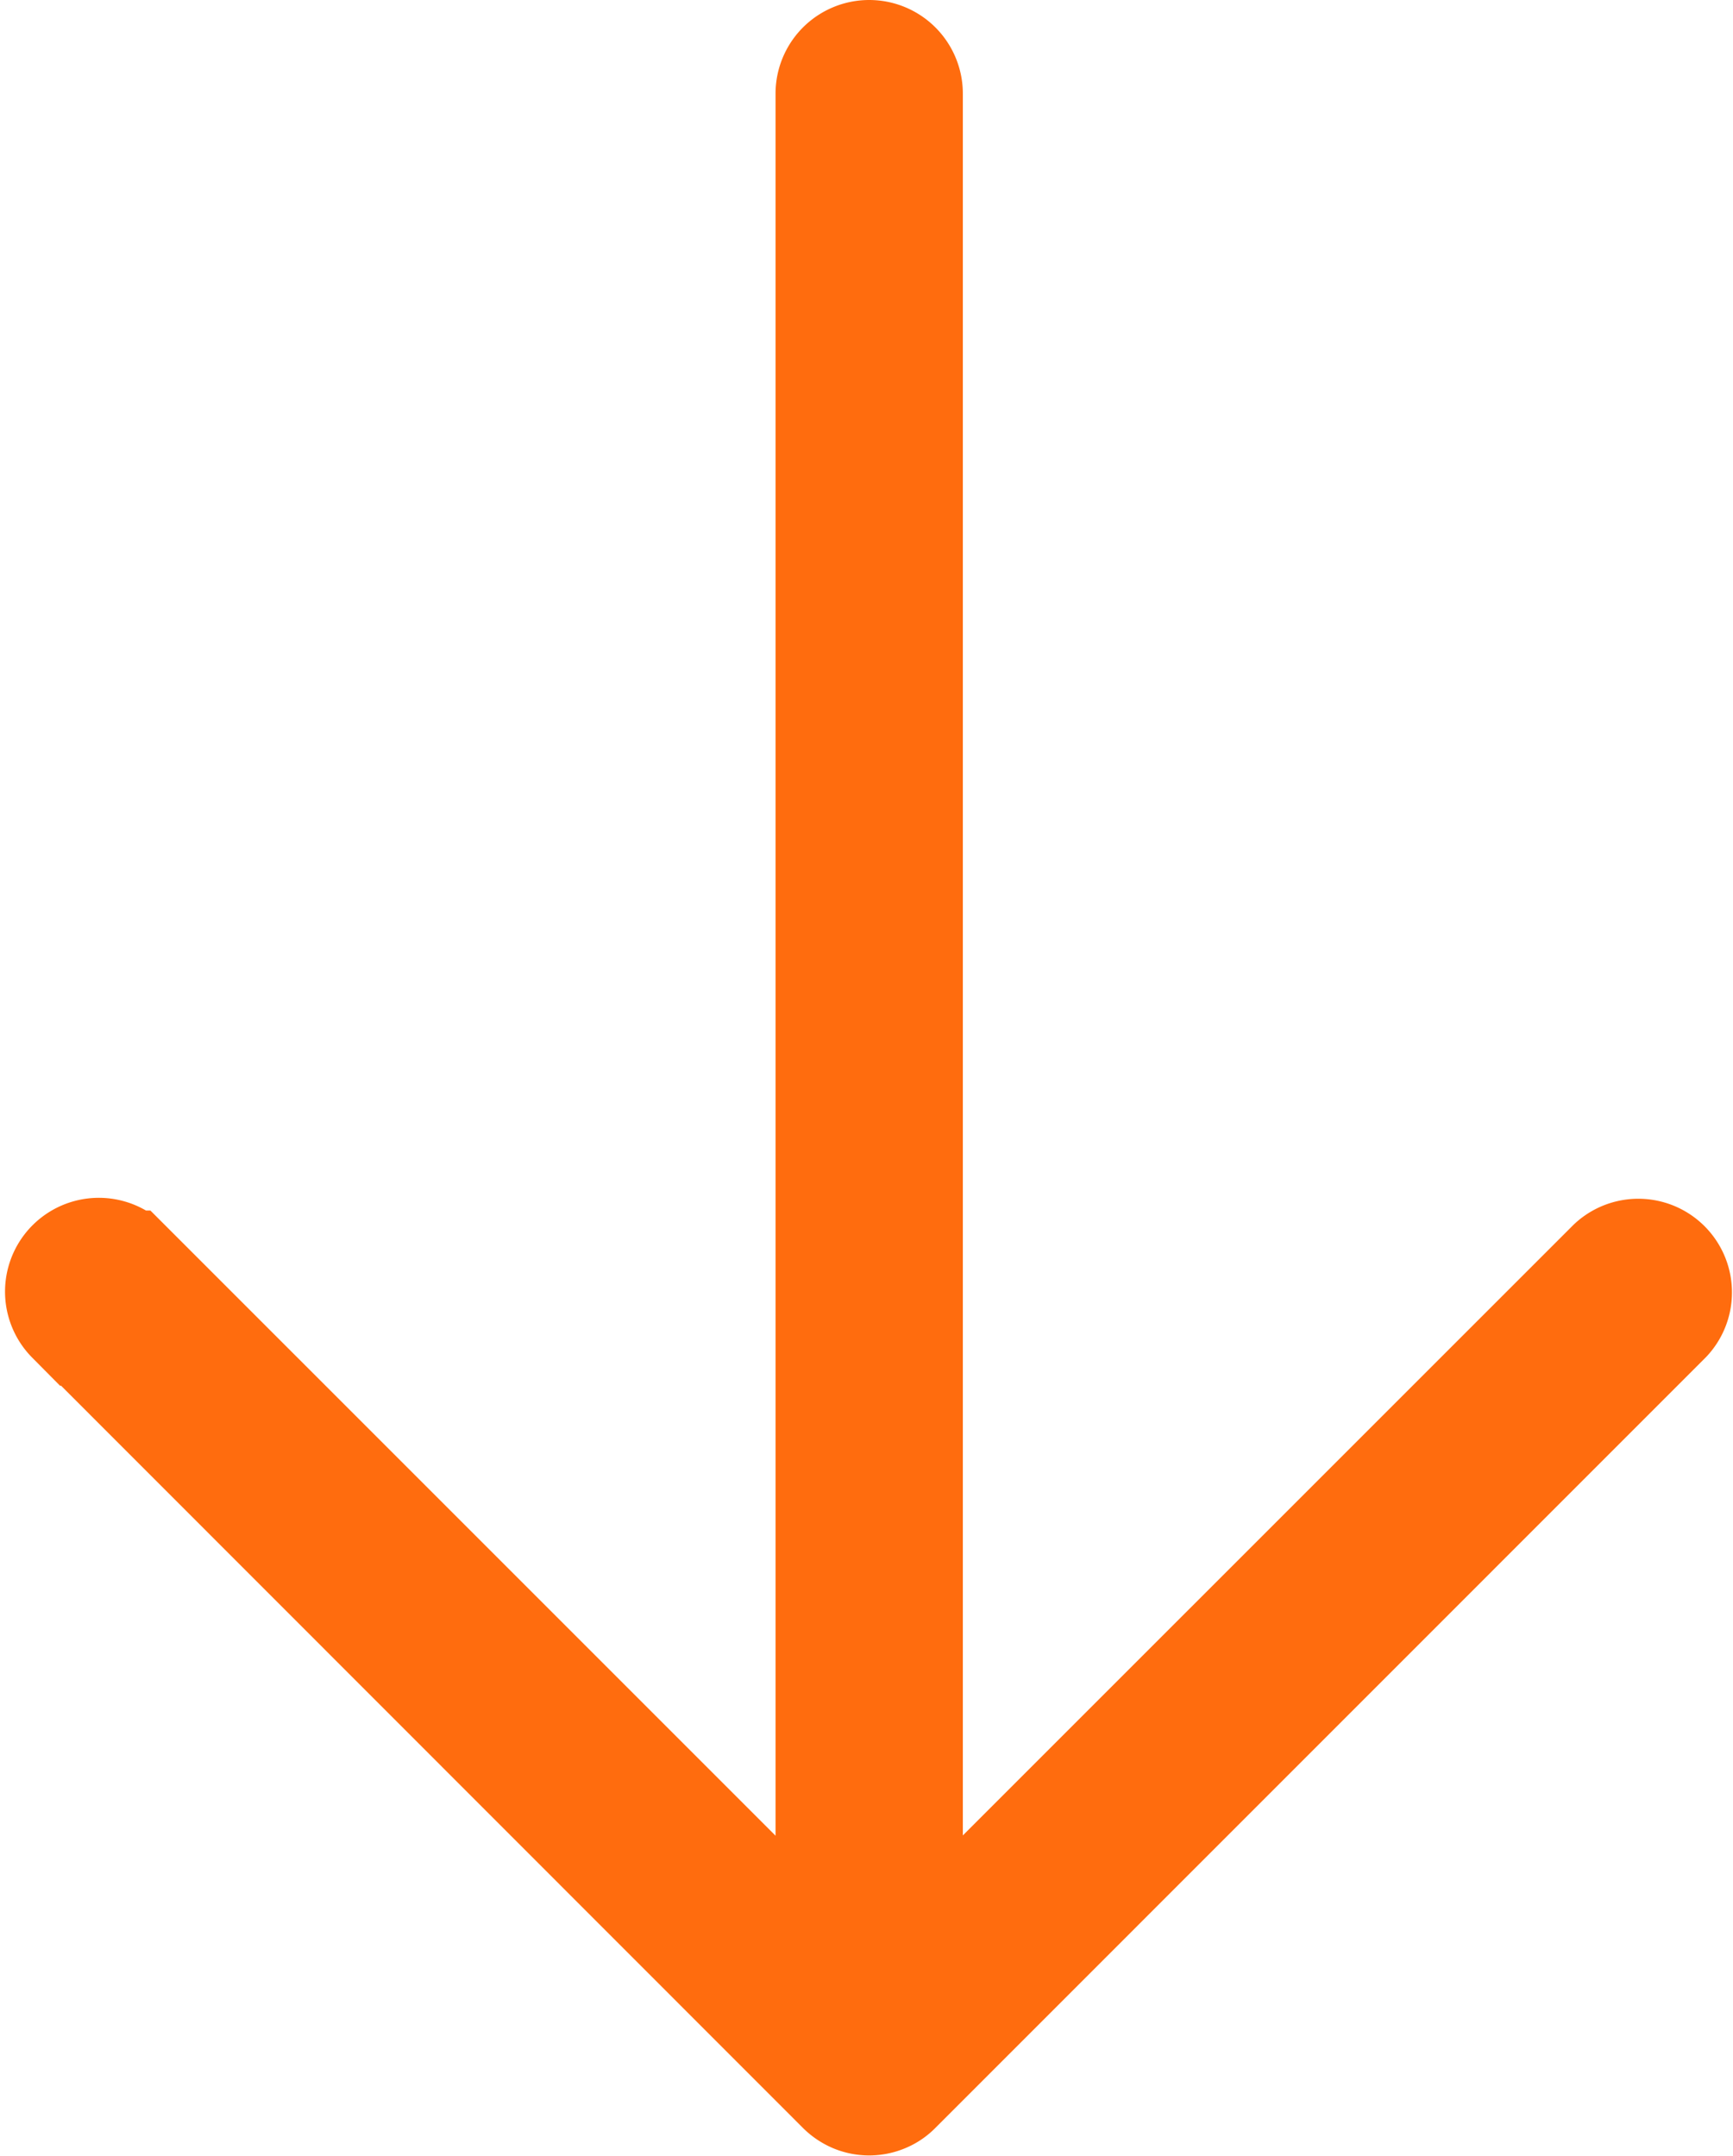 <svg xmlns="http://www.w3.org/2000/svg" width="17.043" height="21.199" viewBox="0 0 17.043 21.199">
  <g id="Group_4483" data-name="Group 4483" transform="translate(-320.446 45.696) rotate(-90)">
    <g id="up-arrow" transform="translate(25 336.989) rotate(-90)">
      <g id="Group_3723" data-name="Group 3723" transform="translate(0)">
        <path id="Path_3194" data-name="Path 3194" d="M128.36,7.7,120.787.124a.436.436,0,0,0-.137-.092.417.417,0,0,0-.321,0,.4.4,0,0,0-.137.092L112.617,7.7a.421.421,0,0,0,.595.595l6.856-6.855V19.775a.421.421,0,1,0,.842,0V1.437l6.855,6.855a.421.421,0,1,0,.6-.595Z" transform="translate(-112.494 0)" fill="#ff6c0e" stroke="#ff6c0e" stroke-width="1"/>
      </g>
    </g>
  </g>
</svg>
